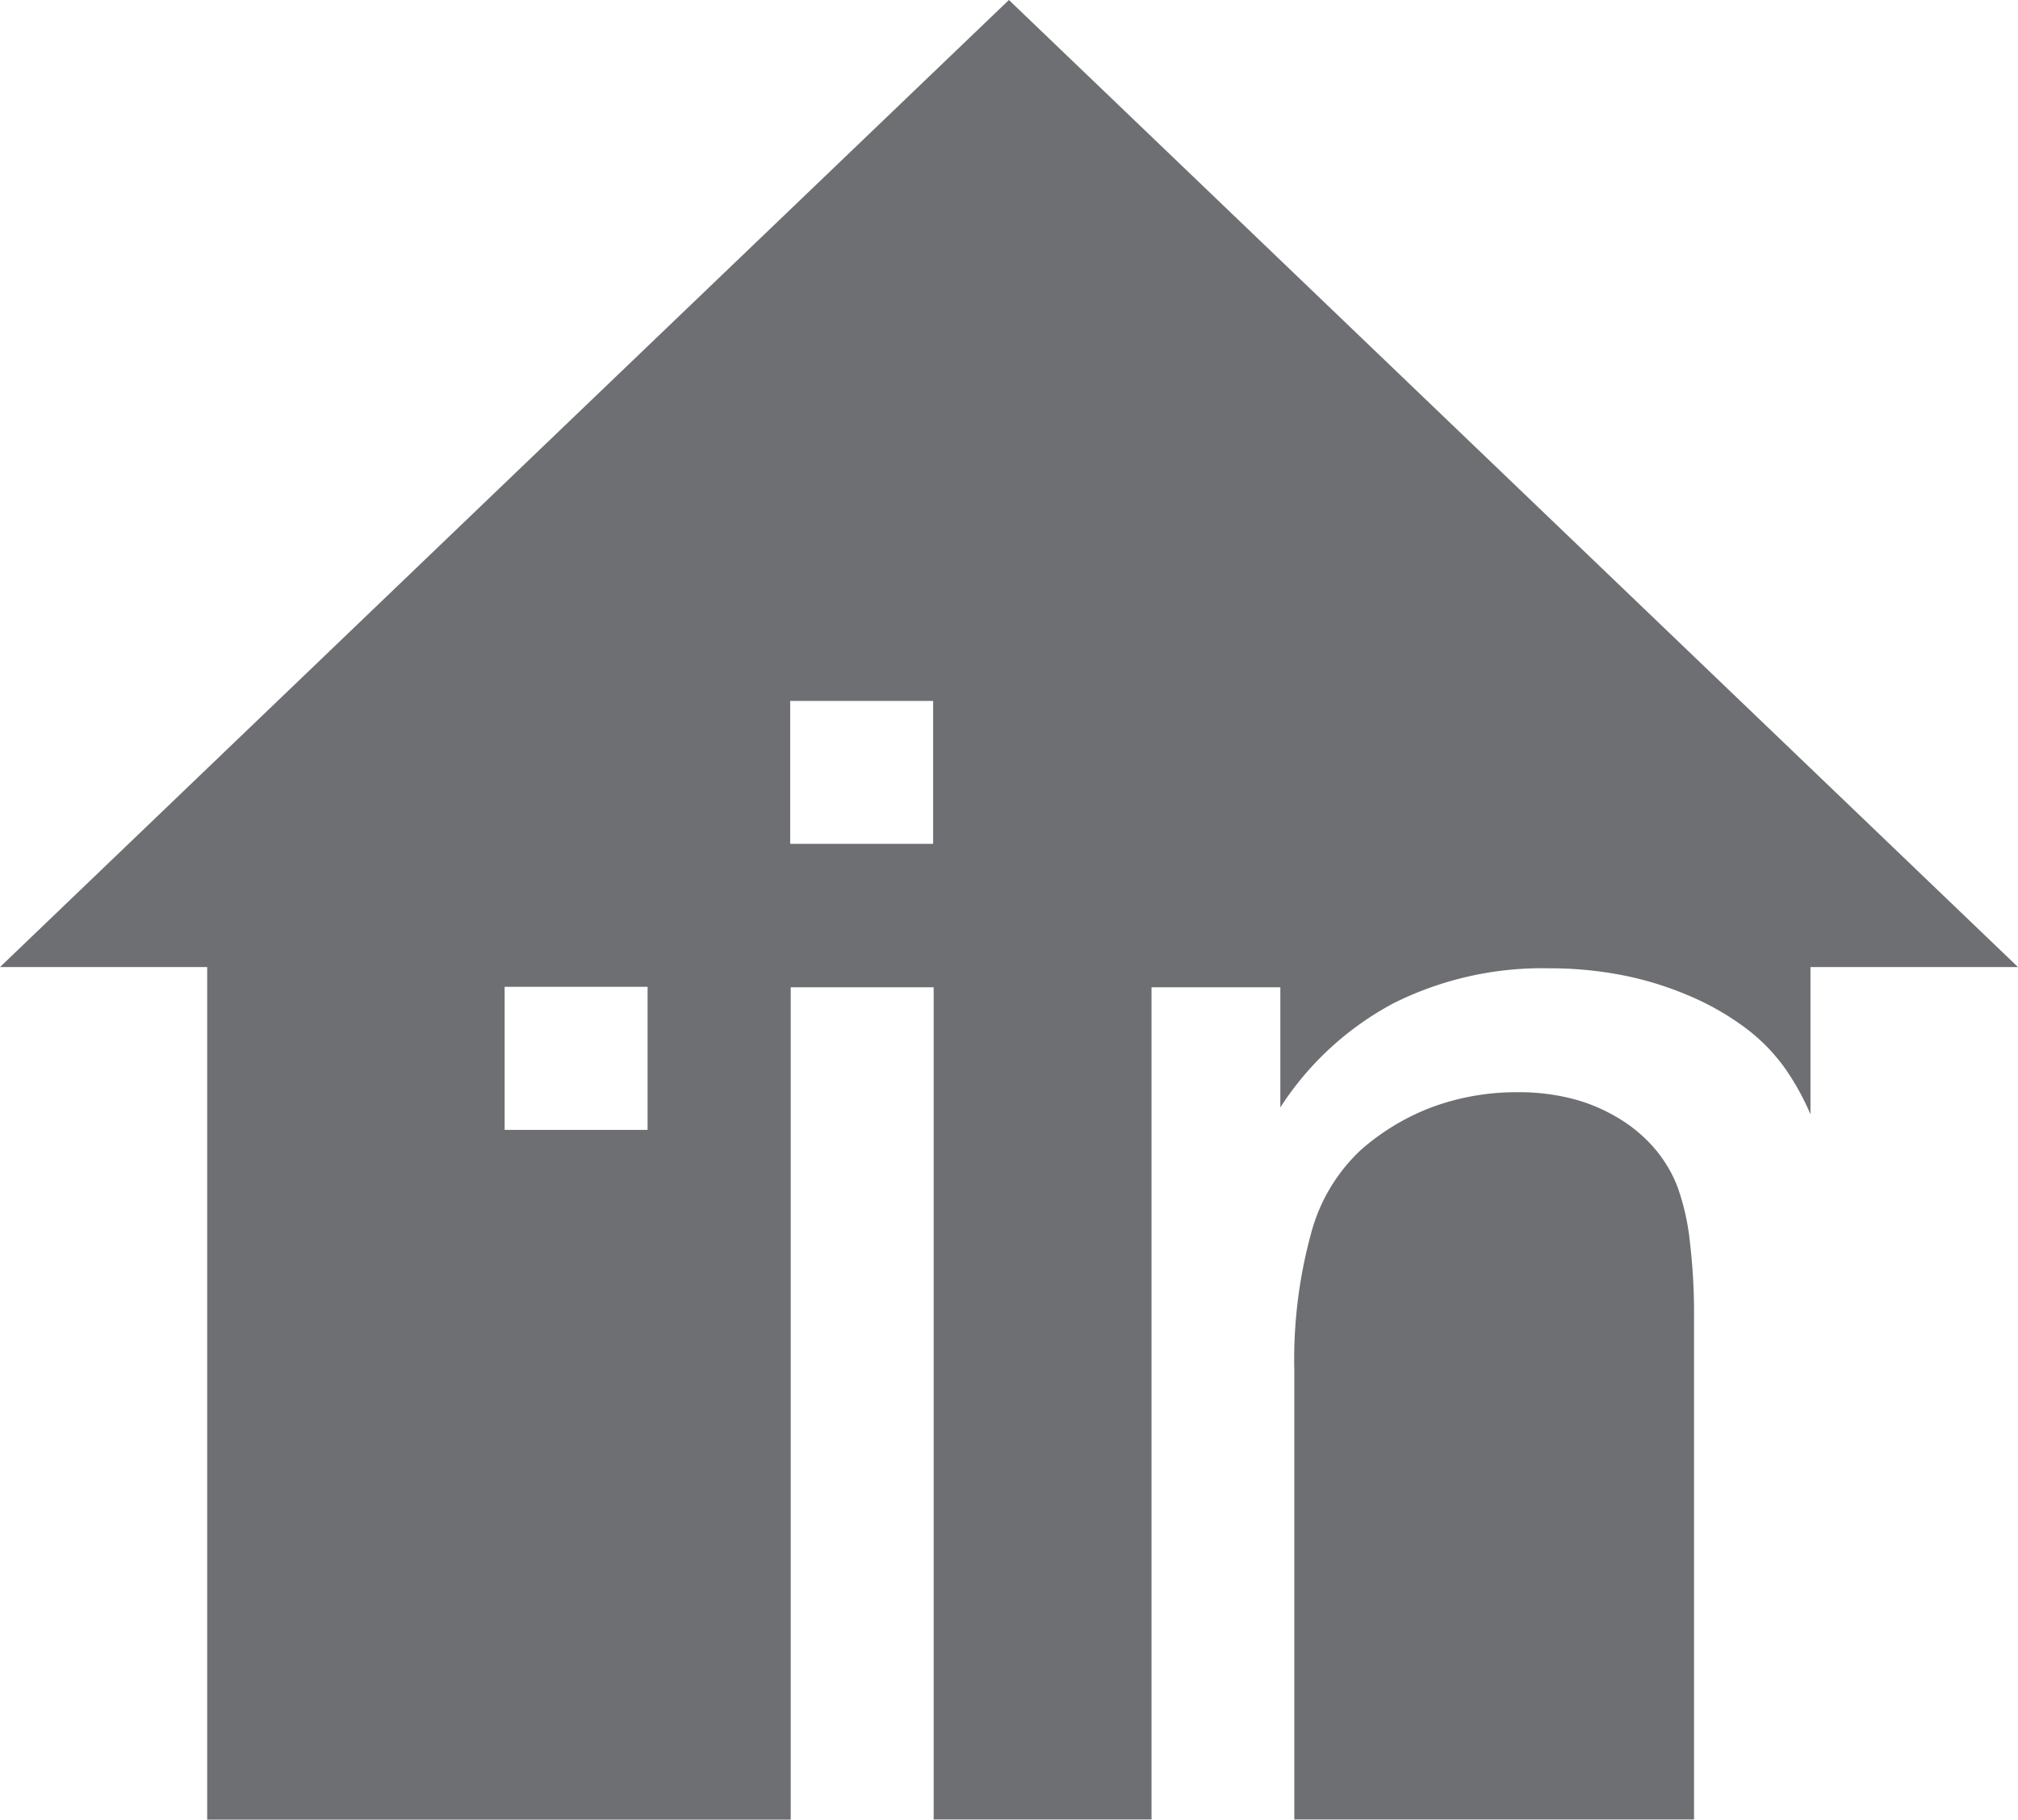 <svg id="Layer_1" data-name="Layer 1" xmlns="http://www.w3.org/2000/svg" viewBox="0 0 11.561 10.426">
  <g>
    <path d="M9.611,6.802a.762.762,0,0,0-.133-.223.85.85,0,0,0-.207-.173.983.983,0,0,0-.265-.111,1.223,1.223,0,0,0-.307-.037,1.401,1.401,0,0,0-.488.083,1.323,1.323,0,0,0-.416.249,1.008,1.008,0,0,0-.285.481,2.738,2.738,0,0,0-.095.78v2.574h2.29V7.551a3.496,3.496,0,0,0-.024-.438A1.357,1.357,0,0,0,9.611,6.802Z" style="fill: #6e6f72"/>
    <path d="M11.561,5.541,8.67,2.77,5.78,0,2.89,2.77,0,5.541H1.187v4.885H4.53V5.657H5.349v4.768H6.597V5.657h.738v.688a1.749,1.749,0,0,1,.651-.598A1.904,1.904,0,0,1,8.873,5.548a2.179,2.179,0,0,1,.419.039,1.899,1.899,0,0,1,.384.118,1.546,1.546,0,0,1,.32.182,1.057,1.057,0,0,1,.228.231,1.437,1.437,0,0,1,.148.267V5.541ZM3.71,6.064v.41H2.891v-.82H3.71Zm.817-2.048h.819v.819h-.819Z" style="fill: #6e6f72"/>
  </g>
</svg>
